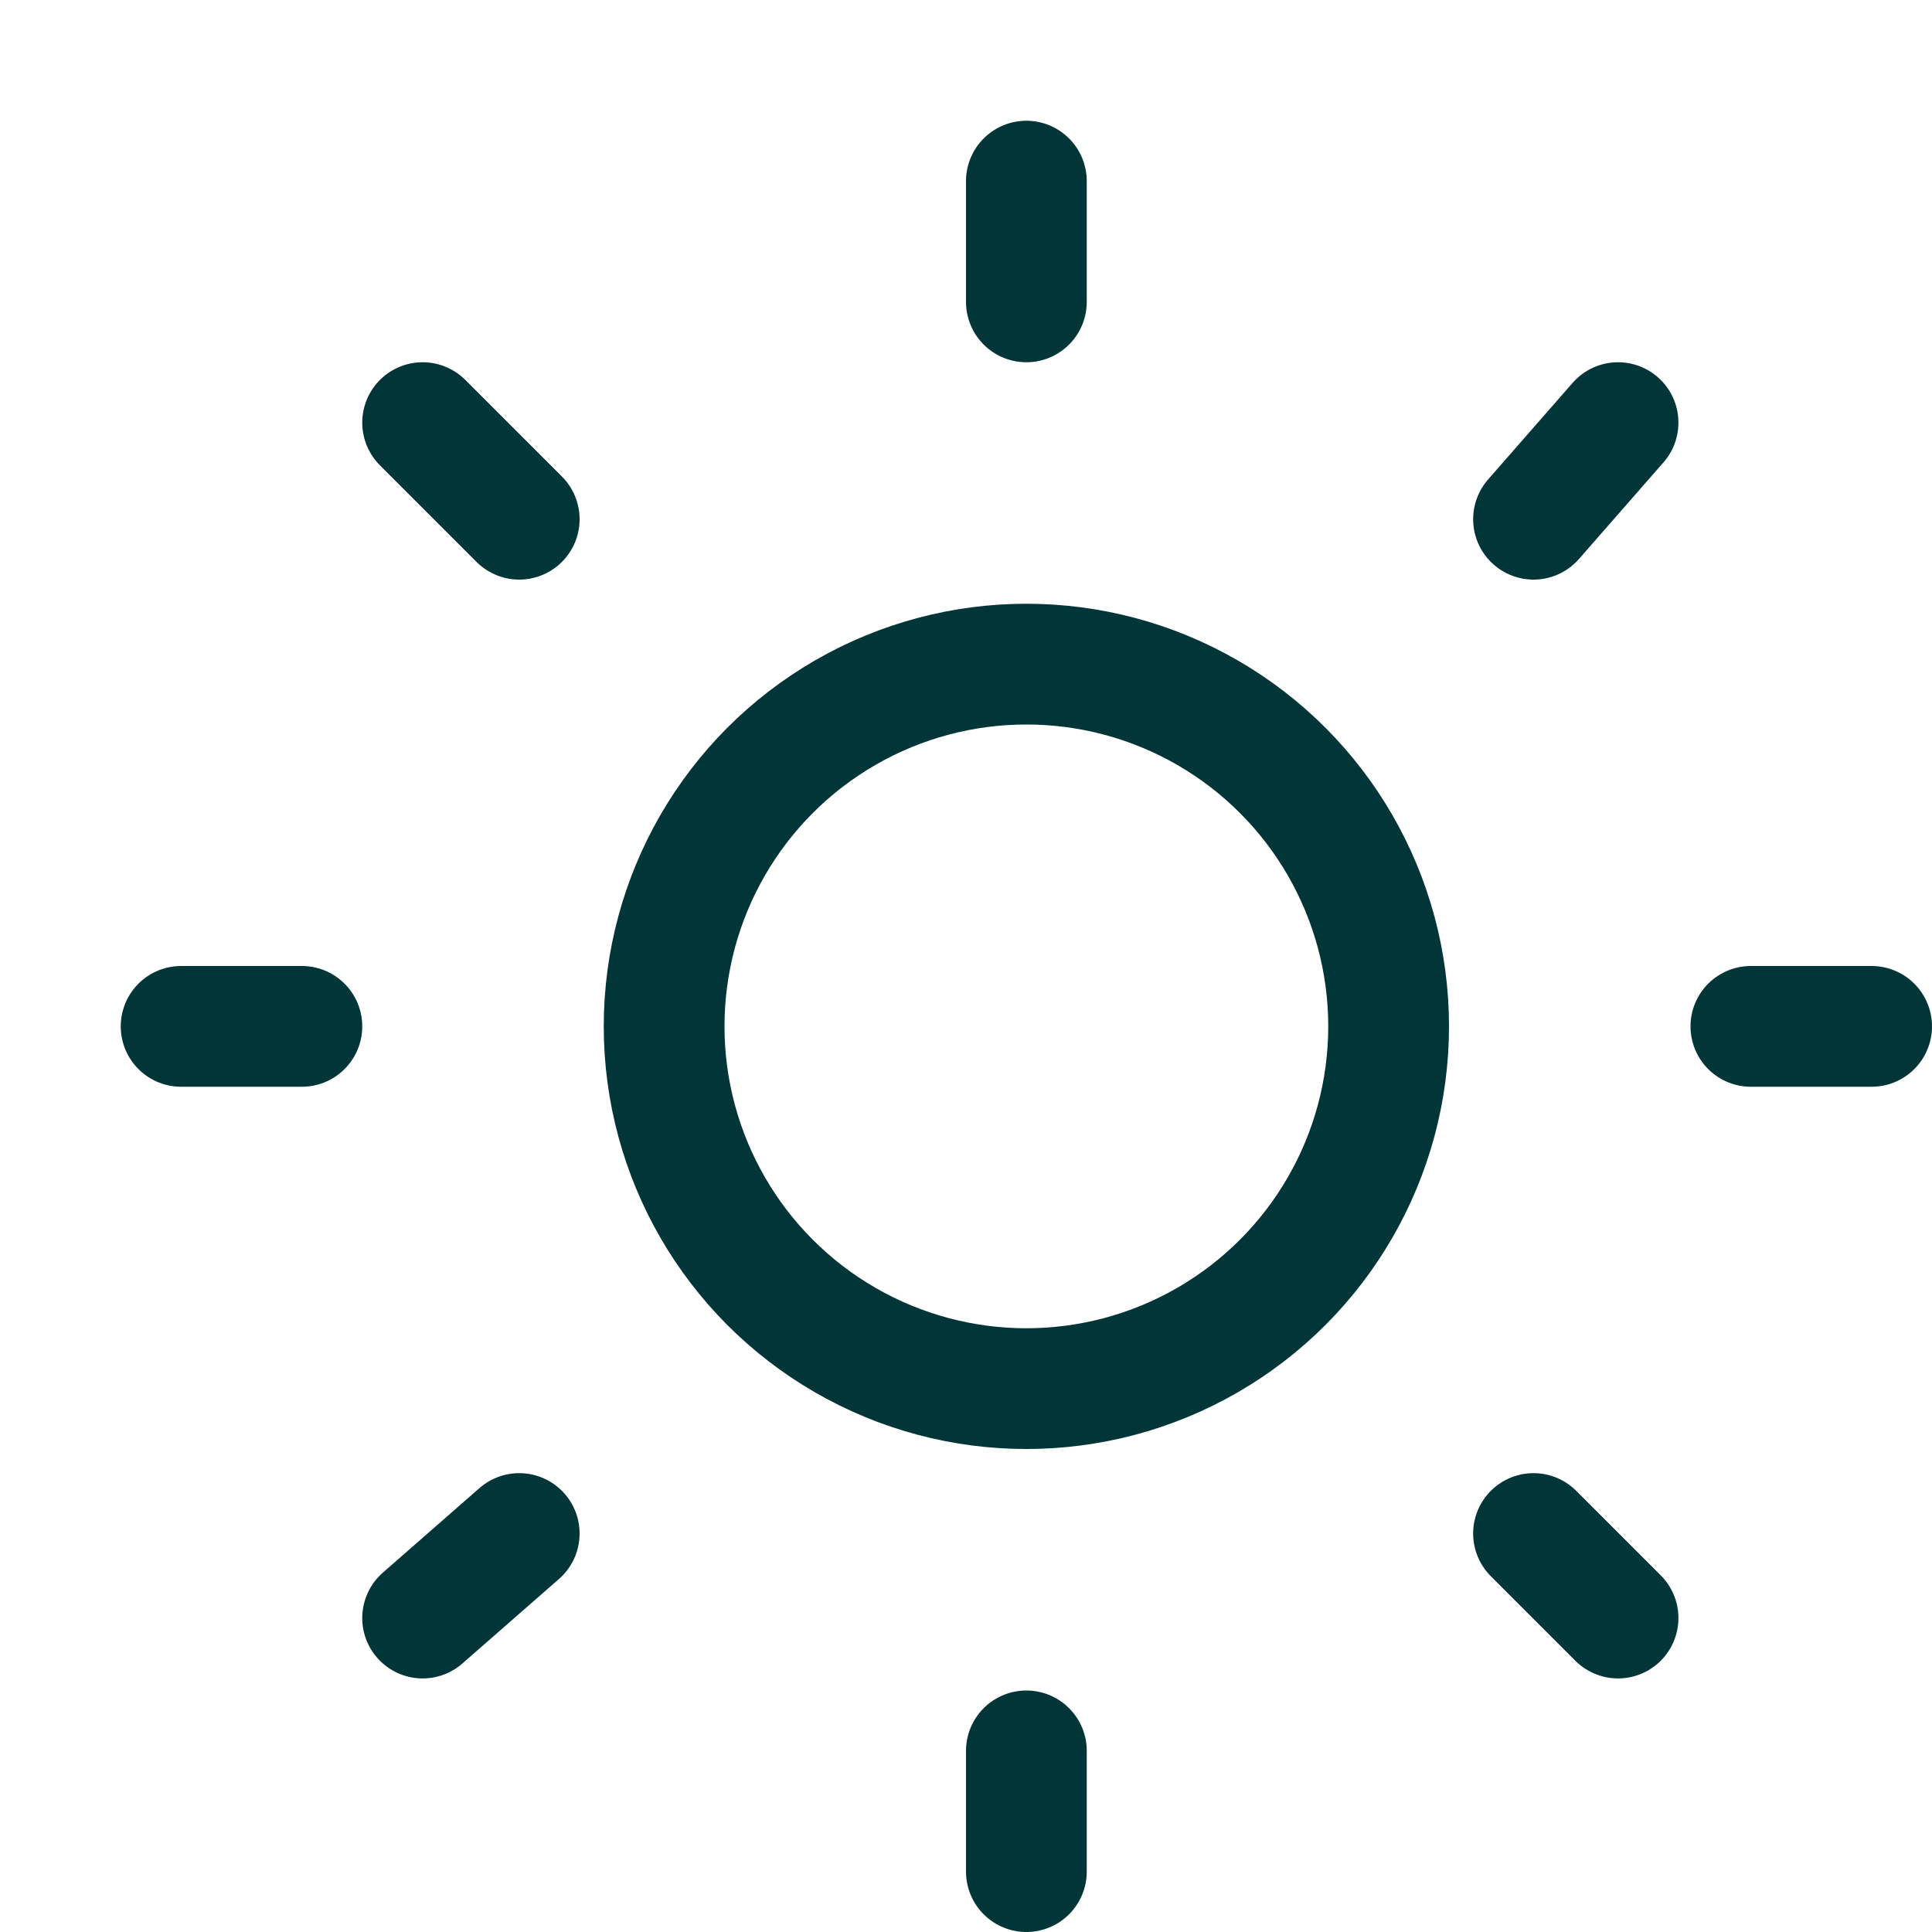 <?xml version="1.0" encoding="utf-8"?>
<!-- Generator: Adobe Illustrator 28.3.0, SVG Export Plug-In . SVG Version: 6.00 Build 0)  -->
<svg version="1.1" id="Layer_1" xmlns="http://www.w3.org/2000/svg" xmlns:xlink="http://www.w3.org/1999/xlink" x="0px" y="0px"
	 viewBox="0 0 16 16" style="enable-background:new 0 0 16 16;" xml:space="preserve">
<style type="text/css">
	.st0{fill:none;stroke:#013537;stroke-linecap:round;stroke-linejoin:round;}
</style>
<g>
	<line class="st0" x1="8.5" y1="1.5" x2="8.5" y2="2.5"/>
	<line class="st0" x1="13.4" y1="3.5" x2="12.7" y2="4.3"/>
	<line class="st0" x1="15.5" y1="8.5" x2="14.5" y2="8.5"/>
	<line class="st0" x1="13.4" y1="13.4" x2="12.7" y2="12.7"/>
	<line class="st0" x1="8.5" y1="15.5" x2="8.5" y2="14.5"/>
	<line class="st0" x1="3.5" y1="13.4" x2="4.3" y2="12.7"/>
	<line class="st0" x1="1.5" y1="8.5" x2="2.5" y2="8.5"/>
	<line class="st0" x1="3.5" y1="3.5" x2="4.3" y2="4.3"/>
	<circle class="st0" cx="8.5" cy="8.5" r="3"/>
</g>
</svg>
